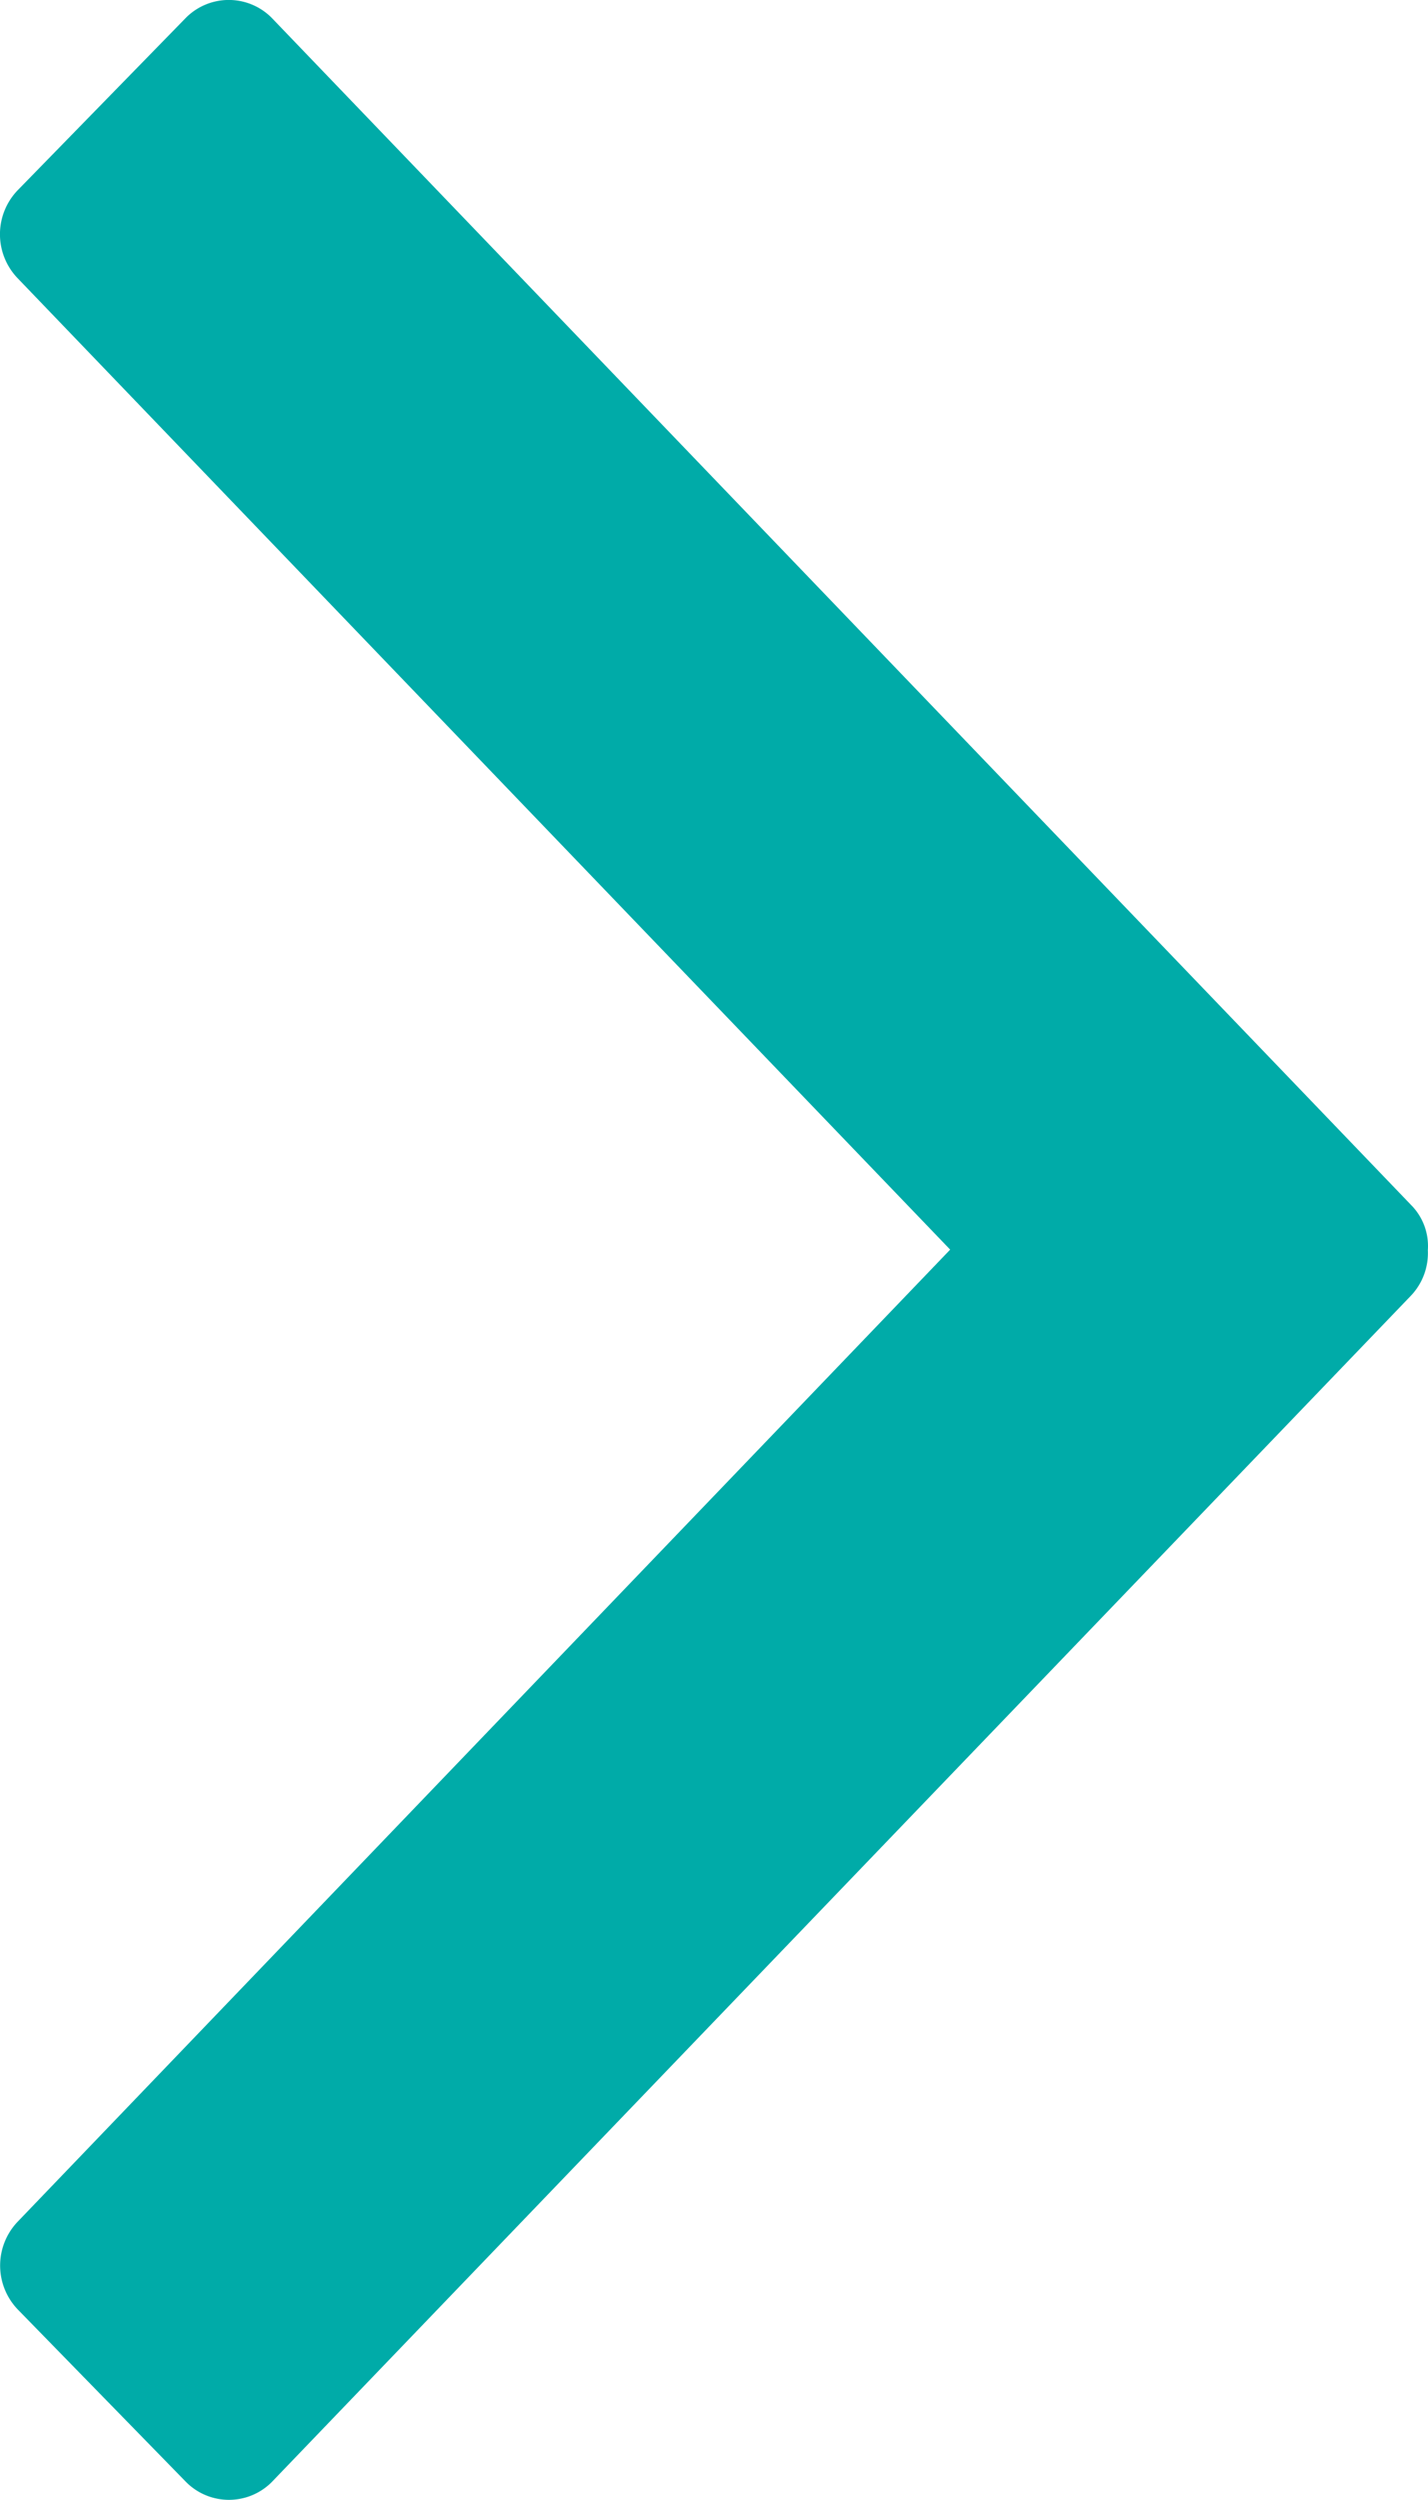<svg xmlns="http://www.w3.org/2000/svg" width="17.994" height="31.488" viewBox="0 0 17.994 31.488"><path id="Icon_ion-chevron-right" data-name="Icon ion-chevron-right" d="M20.974,18,9.218,5.759a.8.8,0,0,1,.014-1.111l2.1-2.152a.762.762,0,0,1,1.09-.014L26.782,17.438a.734.734,0,0,1,.211.57.778.778,0,0,1-.211.57L12.424,33.525a.762.762,0,0,1-1.09-.014l-2.1-2.152a.8.8,0,0,1-.014-1.111Z" transform="translate(-9.001 -2.26)" fill="#00aba8"></path></svg>